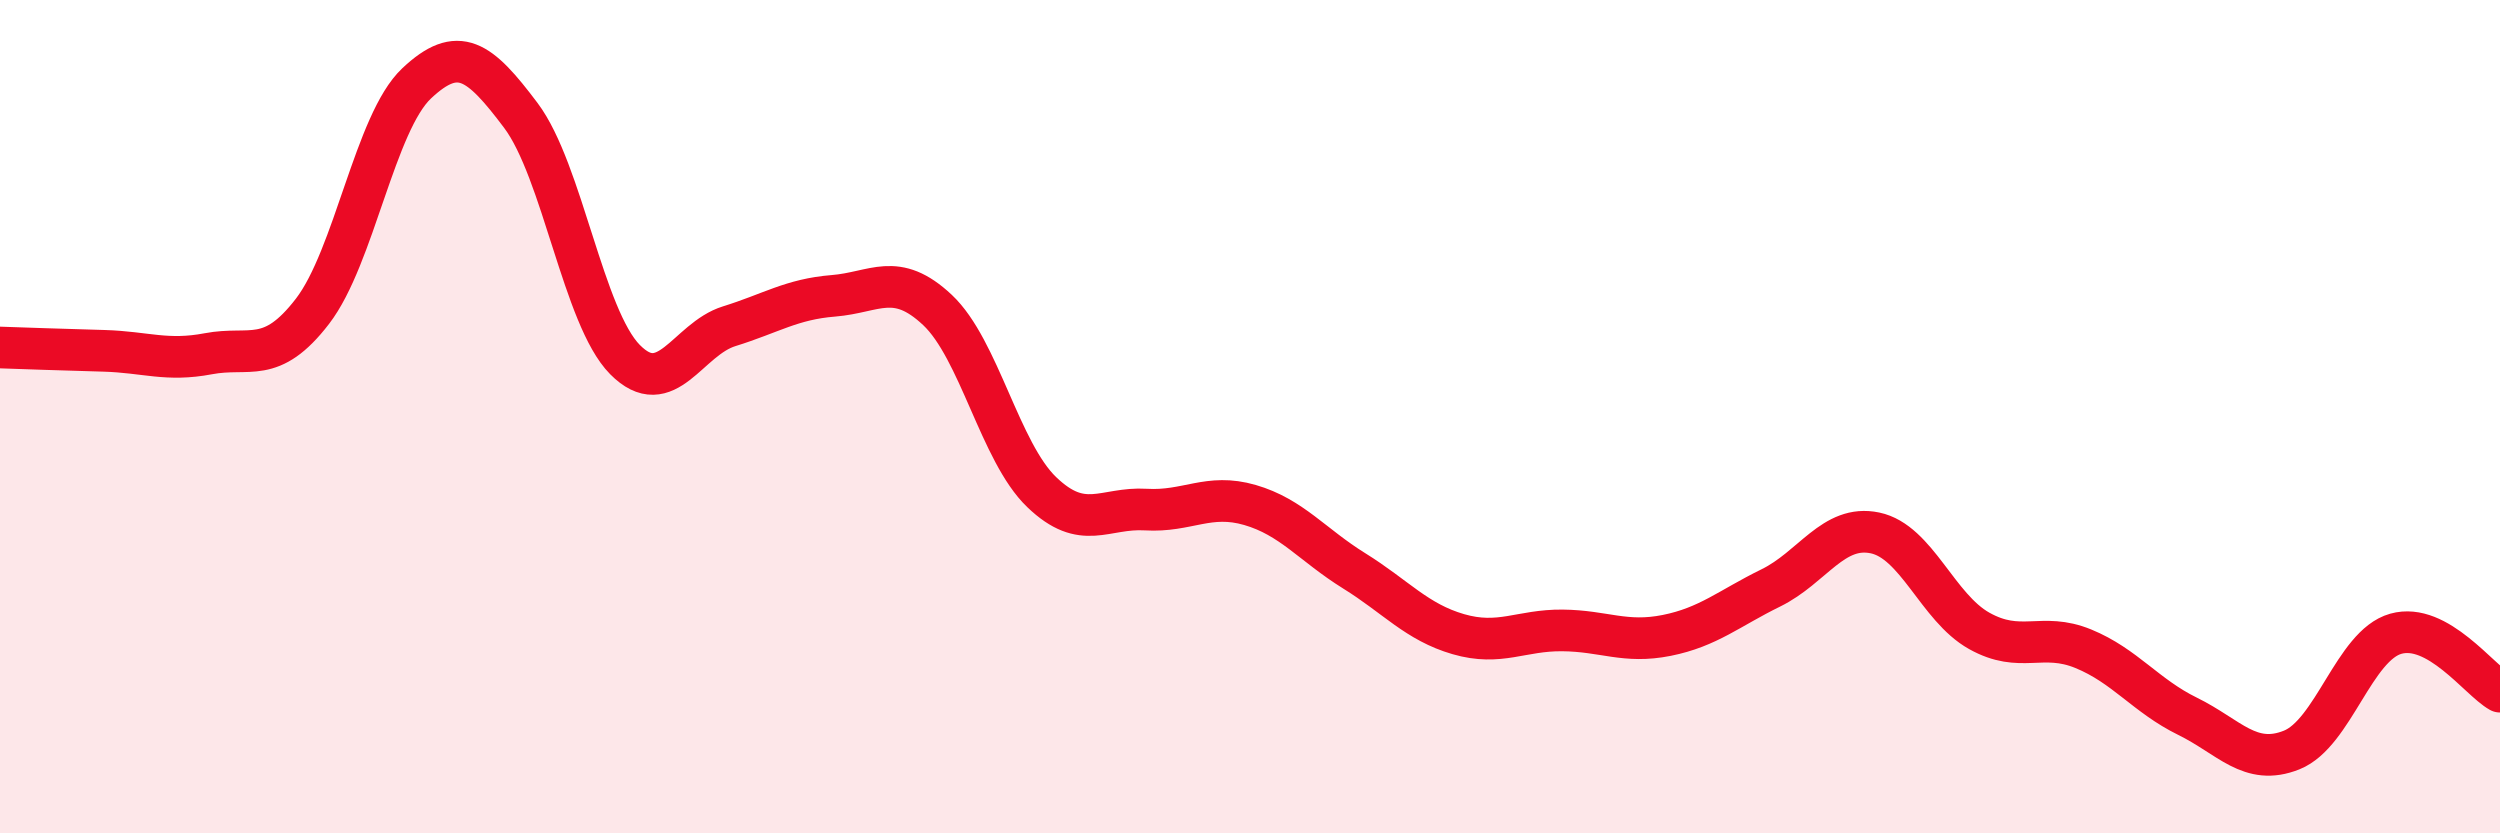 
    <svg width="60" height="20" viewBox="0 0 60 20" xmlns="http://www.w3.org/2000/svg">
      <path
        d="M 0,8.34 C 0.5,8.36 1.5,8.39 2.5,8.42 C 3.5,8.45 4,8.68 5,8.49 C 6,8.3 6.5,8.77 7.5,7.47 C 8.5,6.17 9,2.94 10,2 C 11,1.06 11.5,1.44 12.5,2.77 C 13.5,4.1 14,7.62 15,8.63 C 16,9.64 16.5,8.14 17.5,7.83 C 18.5,7.52 19,7.18 20,7.1 C 21,7.02 21.5,6.5 22.5,7.44 C 23.5,8.38 24,10.85 25,11.81 C 26,12.77 26.5,12.17 27.5,12.23 C 28.5,12.29 29,11.83 30,12.12 C 31,12.41 31.5,13.08 32.5,13.7 C 33.5,14.32 34,14.93 35,15.22 C 36,15.51 36.5,15.12 37.5,15.13 C 38.5,15.14 39,15.45 40,15.25 C 41,15.05 41.5,14.6 42.5,14.11 C 43.5,13.62 44,12.58 45,12.79 C 46,13 46.5,14.58 47.5,15.14 C 48.5,15.7 49,15.16 50,15.57 C 51,15.98 51.5,16.7 52.5,17.19 C 53.5,17.68 54,18.4 55,18 C 56,17.6 56.5,15.49 57.5,15.21 C 58.5,14.93 59.5,16.32 60,16.6L60 20L0 20Z"
        fill="#EB0A25"
        opacity="0.1"
        stroke-linecap="round"
        stroke-linejoin="round"
      />
      <path
        d="M 0,8.34 C 0.5,8.36 1.5,8.39 2.5,8.42 C 3.5,8.45 4,8.68 5,8.49 C 6,8.3 6.5,8.77 7.5,7.47 C 8.5,6.17 9,2.94 10,2 C 11,1.06 11.5,1.44 12.5,2.77 C 13.5,4.1 14,7.62 15,8.63 C 16,9.64 16.5,8.14 17.5,7.83 C 18.5,7.52 19,7.18 20,7.1 C 21,7.02 21.5,6.5 22.5,7.44 C 23.5,8.38 24,10.85 25,11.81 C 26,12.77 26.5,12.17 27.5,12.23 C 28.5,12.29 29,11.83 30,12.12 C 31,12.41 31.5,13.08 32.5,13.7 C 33.5,14.32 34,14.93 35,15.22 C 36,15.51 36.5,15.12 37.5,15.13 C 38.5,15.14 39,15.45 40,15.25 C 41,15.05 41.5,14.6 42.5,14.11 C 43.5,13.62 44,12.58 45,12.79 C 46,13 46.5,14.58 47.5,15.14 C 48.5,15.7 49,15.16 50,15.57 C 51,15.98 51.5,16.7 52.5,17.19 C 53.5,17.68 54,18.4 55,18 C 56,17.6 56.5,15.49 57.5,15.21 C 58.5,14.93 59.5,16.32 60,16.6"
        stroke="#EB0A25"
        stroke-width="1"
        fill="none"
        stroke-linecap="round"
        stroke-linejoin="round"
      />
    </svg>
  